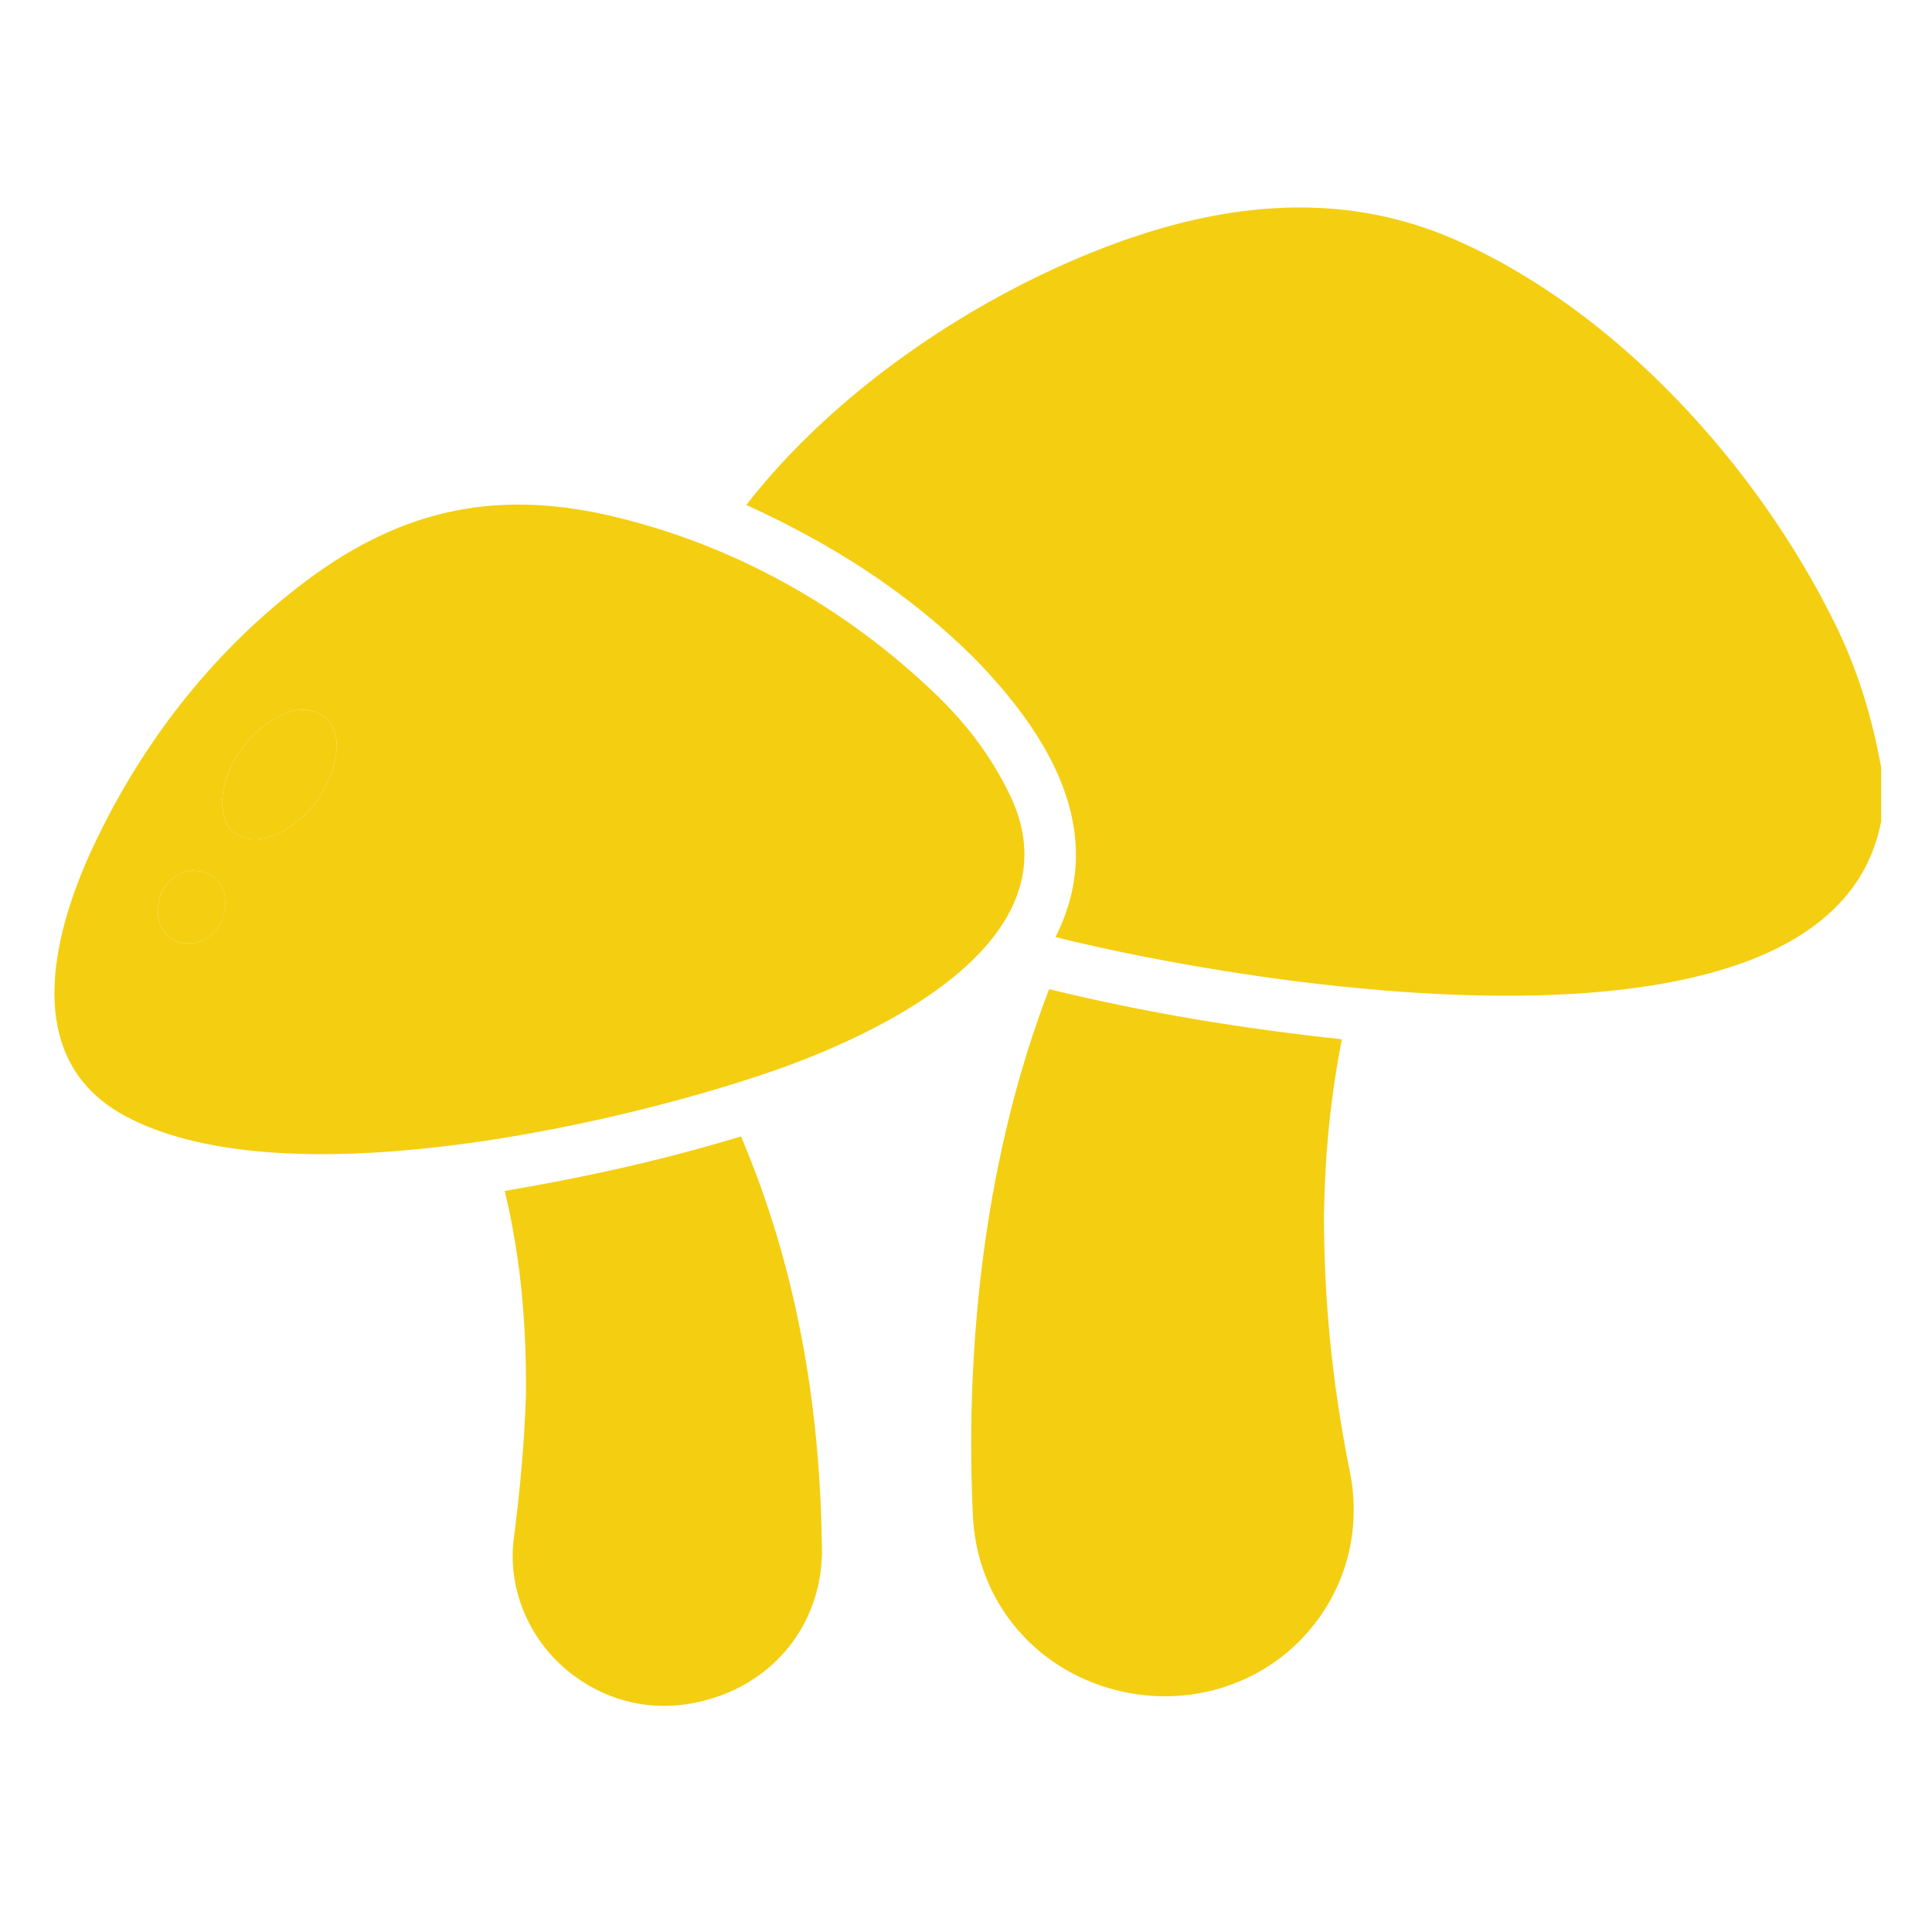 <?xml version="1.0" encoding="UTF-8"?> <svg xmlns="http://www.w3.org/2000/svg" id="a" viewBox="0 0 500 500"><path d="M486.85,198.63v13.85c-12.88,68.34-165.25,42.17-213.69,30.04,13.94-27.53-1.99-52.7-21.12-72.3-17.08-16.93-36.78-29.47-58.9-39.54,22.48-28.9,56.82-52.3,90.01-65.58,30.8-12.32,62.72-16.63,93.73-2.94,41.76,18.45,77.84,58.47,97.8,98.81,6.12,12.36,9.82,24.71,12.16,37.65Z" fill="#f4ce11"></path><path d="M198.31,277.77c-42.1,14.24-126.33,32.7-166.23,10.87-26.85-14.7-18.51-47.09-7.87-69.73,12.31-26.2,30.08-49.22,52.91-66.97,25.14-19.54,50.09-25.76,81.54-18.3,31.58,7.5,60.38,23.72,83.68,46.2,8.06,7.78,14.4,16.24,19.09,26.06,18.15,37.97-35.1,62.39-63.13,71.87ZM87.12,194.08c.35-3.23-1.19-7.01-3.21-8.6s-5.88-2.3-8.57-1.36c-16.06,5.56-22.11,25.68-14.71,31.4,7.87,6.09,24.7-5.08,26.49-21.44ZM55.36,226.97c-1.67-1.27-4.76-1.97-6.92-1.46-3.81.91-6.55,4.36-7.21,7.1-.99,4.11-.2,8.18,3.35,10.42,2.96,1.87,6.88,1.35,9.73-.79,4.92-3.7,5.36-11.98,1.04-15.27Z" fill="#f4ce11"></path><path d="M349.02,379.31c3.91,17.07-1.08,33.52-12.54,45.21s-28.55,16.92-45.45,13.39c-22.49-4.71-38.56-23.28-39.28-46.43-2.02-45.1,3.51-93.22,19.75-135.48,25.29,6.16,50.02,10.21,75.77,12.96-2.94,15.13-4.38,29.75-4.63,45.1-.02,22.09,2.05,43.1,6.38,65.25Z" fill="#f4ce11"></path><path d="M185.65,439.09c-13.58,4.69-27.32,2.41-38.33-6.36-9.73-7.75-15.88-20.44-14.42-33.96,1.64-12.65,2.79-24.78,3.21-37.65.17-17.89-1.24-35.2-5.49-52.9,20.52-3.49,40.46-7.84,61.15-14.12,14.19,33.38,20.35,68.78,20.9,104.8.95,18.29-9.51,34.15-27.01,40.2Z" fill="#f4ce11"></path><path d="M87.12,194.08c-1.79,16.36-18.62,27.53-26.49,21.44-7.4-5.72-1.35-25.84,14.71-31.4,2.69-.93,6.55-.23,8.57,1.36s3.56,5.37,3.21,8.6Z" fill="#f4ce11"></path><path d="M55.36,226.97c4.32,3.29,3.89,11.57-1.04,15.27-2.85,2.14-6.77,2.65-9.73.79-3.55-2.24-4.34-6.31-3.35-10.42.66-2.74,3.39-6.19,7.21-7.1,2.16-.51,5.25.19,6.92,1.46Z" fill="#f4ce11"></path></svg> 